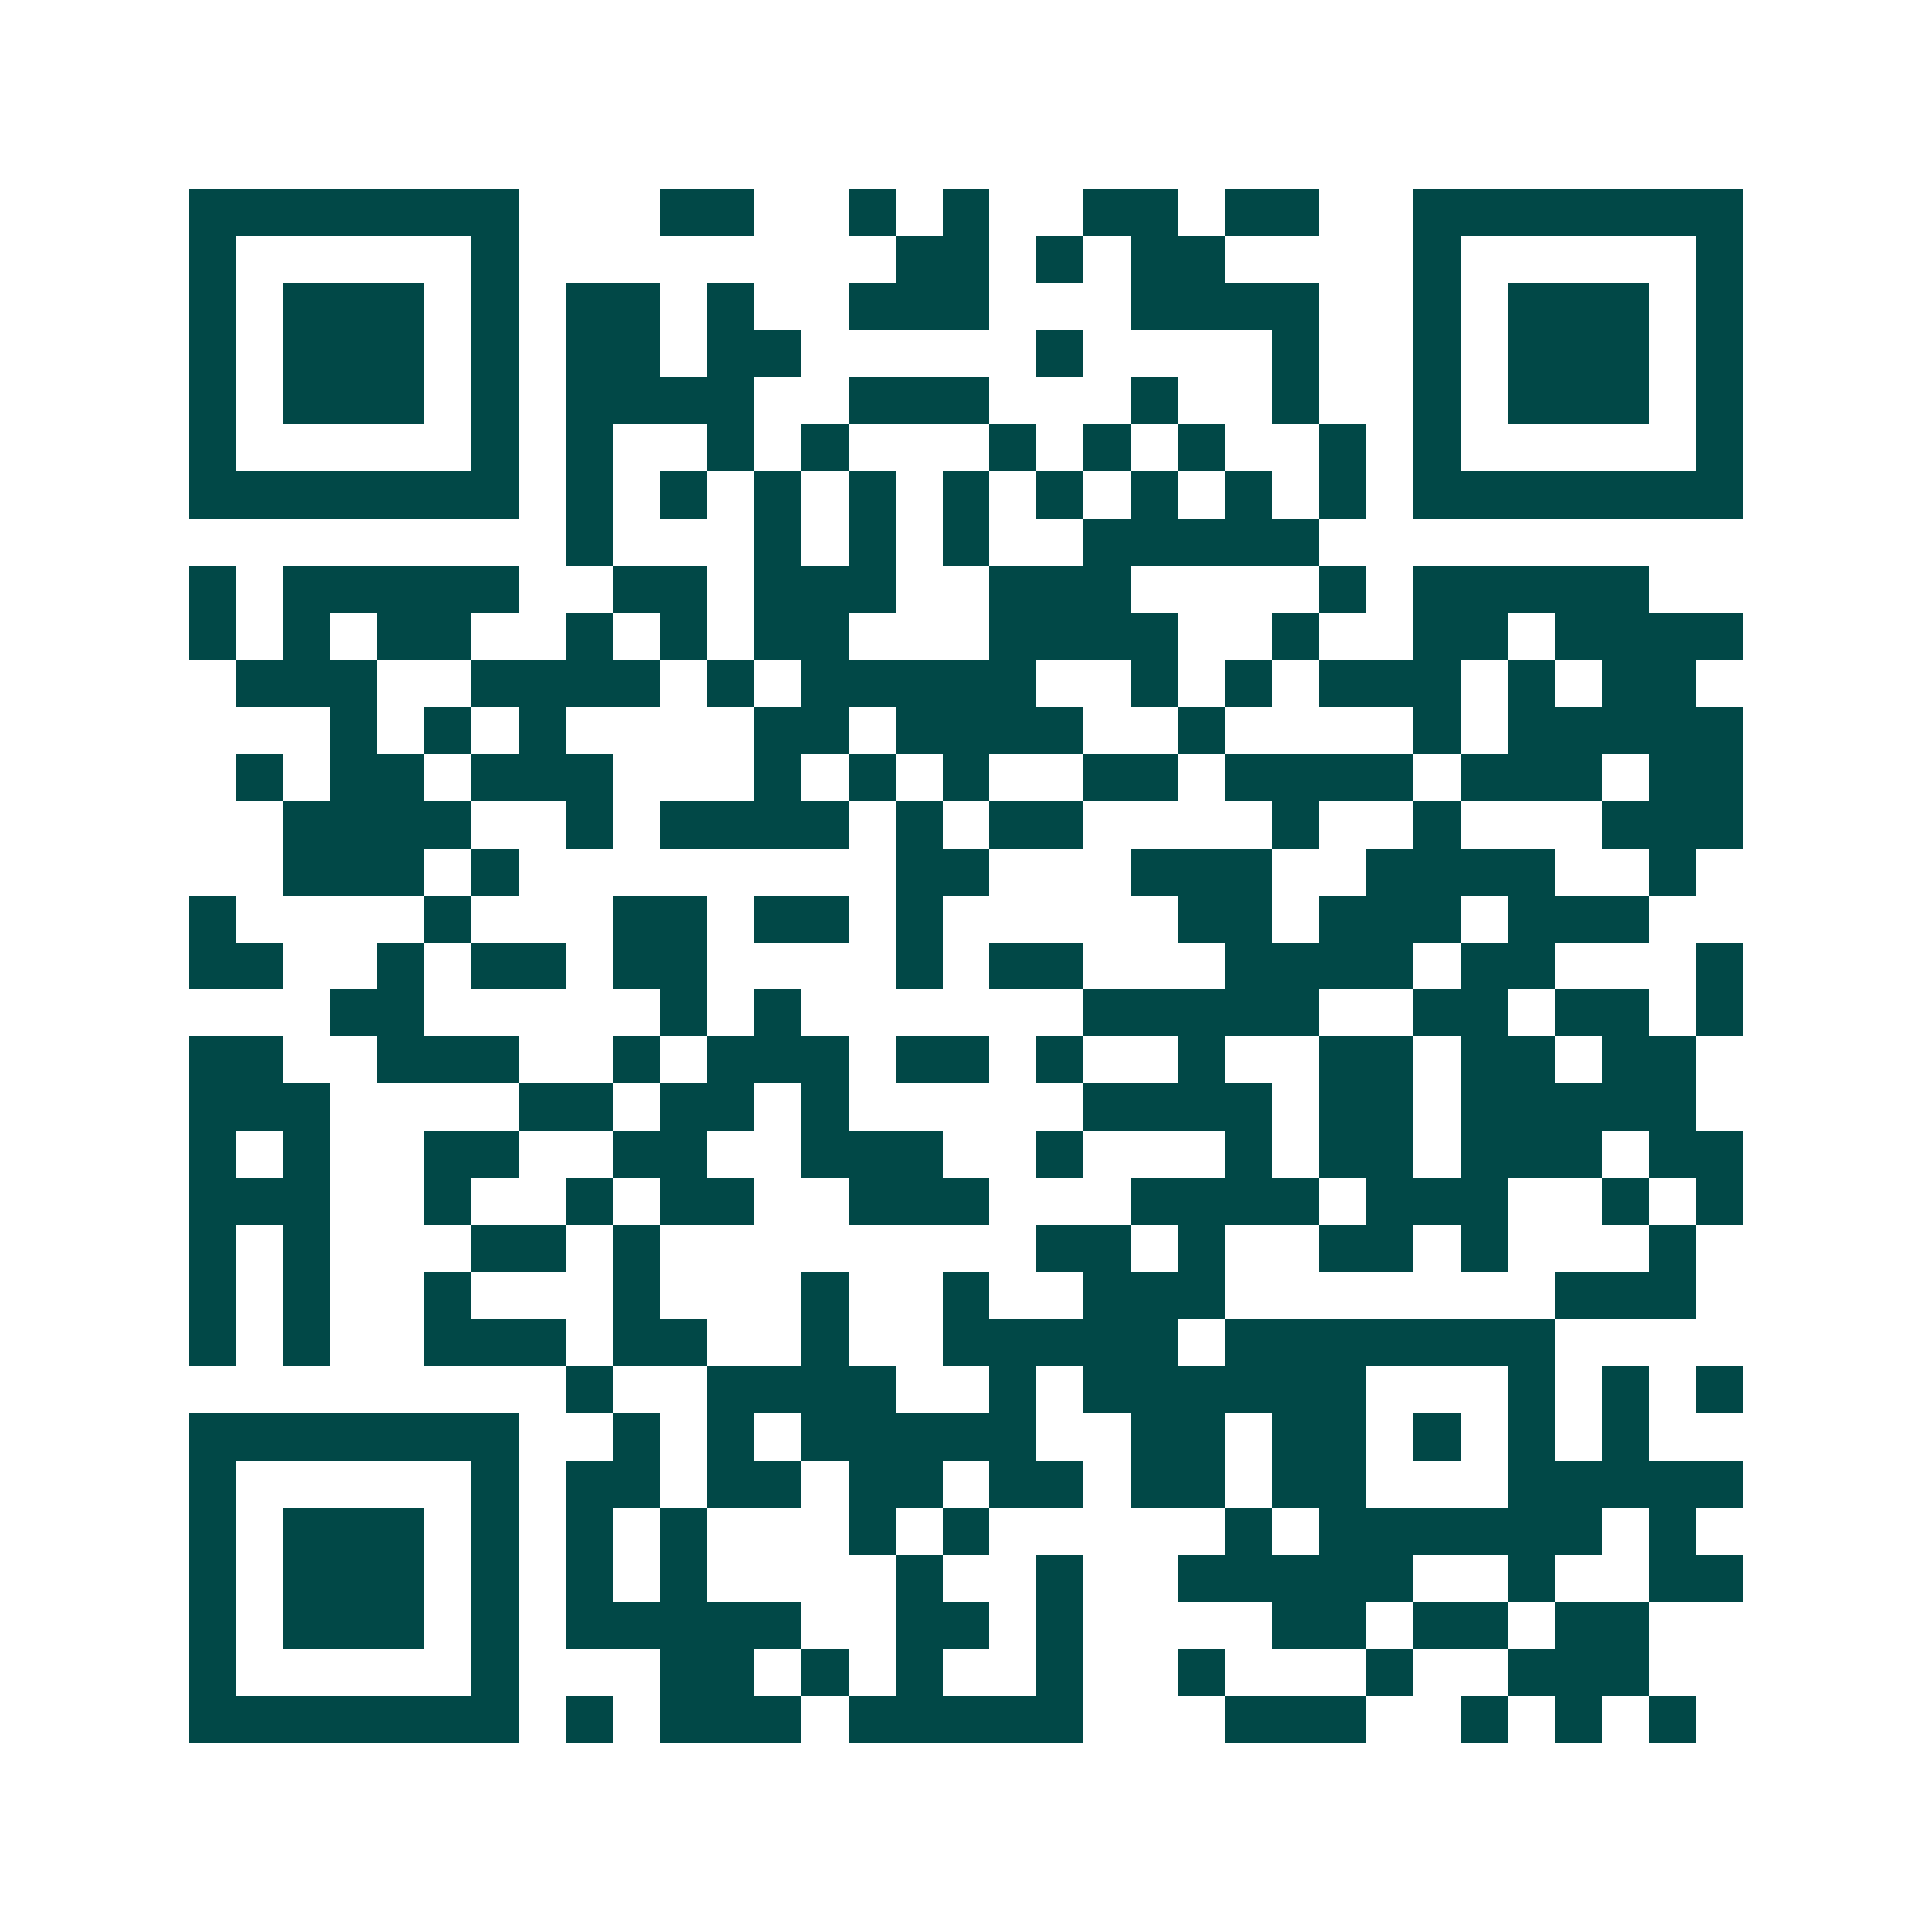 <svg xmlns="http://www.w3.org/2000/svg" width="200" height="200" viewBox="0 0 41 41" shape-rendering="crispEdges"><path fill="#ffffff" d="M0 0h41v41H0z"/><path stroke="#014847" d="M4 4.5h7m3 0h2m2 0h1m1 0h1m2 0h2m1 0h2m2 0h7M4 5.5h1m5 0h1m8 0h2m1 0h1m1 0h2m4 0h1m5 0h1M4 6.5h1m1 0h3m1 0h1m1 0h2m1 0h1m2 0h3m3 0h4m2 0h1m1 0h3m1 0h1M4 7.5h1m1 0h3m1 0h1m1 0h2m1 0h2m5 0h1m4 0h1m2 0h1m1 0h3m1 0h1M4 8.5h1m1 0h3m1 0h1m1 0h4m2 0h3m3 0h1m2 0h1m2 0h1m1 0h3m1 0h1M4 9.5h1m5 0h1m1 0h1m2 0h1m1 0h1m3 0h1m1 0h1m1 0h1m2 0h1m1 0h1m5 0h1M4 10.5h7m1 0h1m1 0h1m1 0h1m1 0h1m1 0h1m1 0h1m1 0h1m1 0h1m1 0h1m1 0h7M12 11.5h1m3 0h1m1 0h1m1 0h1m2 0h5M4 12.5h1m1 0h5m2 0h2m1 0h3m2 0h3m4 0h1m1 0h5M4 13.5h1m1 0h1m1 0h2m2 0h1m1 0h1m1 0h2m3 0h4m2 0h1m2 0h2m1 0h4M5 14.5h3m2 0h4m1 0h1m1 0h5m2 0h1m1 0h1m1 0h3m1 0h1m1 0h2M7 15.5h1m1 0h1m1 0h1m4 0h2m1 0h4m2 0h1m4 0h1m1 0h5M5 16.5h1m1 0h2m1 0h3m3 0h1m1 0h1m1 0h1m2 0h2m1 0h4m1 0h3m1 0h2M6 17.5h4m2 0h1m1 0h4m1 0h1m1 0h2m4 0h1m2 0h1m3 0h3M6 18.5h3m1 0h1m8 0h2m3 0h3m2 0h4m2 0h1M4 19.5h1m4 0h1m3 0h2m1 0h2m1 0h1m5 0h2m1 0h3m1 0h3M4 20.5h2m2 0h1m1 0h2m1 0h2m4 0h1m1 0h2m3 0h4m1 0h2m3 0h1M7 21.5h2m5 0h1m1 0h1m6 0h5m2 0h2m1 0h2m1 0h1M4 22.5h2m2 0h3m2 0h1m1 0h3m1 0h2m1 0h1m2 0h1m2 0h2m1 0h2m1 0h2M4 23.5h3m4 0h2m1 0h2m1 0h1m5 0h4m1 0h2m1 0h5M4 24.5h1m1 0h1m2 0h2m2 0h2m2 0h3m2 0h1m3 0h1m1 0h2m1 0h3m1 0h2M4 25.5h3m2 0h1m2 0h1m1 0h2m2 0h3m3 0h4m1 0h3m2 0h1m1 0h1M4 26.5h1m1 0h1m3 0h2m1 0h1m8 0h2m1 0h1m2 0h2m1 0h1m3 0h1M4 27.5h1m1 0h1m2 0h1m3 0h1m3 0h1m2 0h1m2 0h3m7 0h3M4 28.5h1m1 0h1m2 0h3m1 0h2m2 0h1m2 0h5m1 0h7M12 29.5h1m2 0h4m2 0h1m1 0h6m3 0h1m1 0h1m1 0h1M4 30.5h7m2 0h1m1 0h1m1 0h5m2 0h2m1 0h2m1 0h1m1 0h1m1 0h1M4 31.5h1m5 0h1m1 0h2m1 0h2m1 0h2m1 0h2m1 0h2m1 0h2m3 0h5M4 32.5h1m1 0h3m1 0h1m1 0h1m1 0h1m3 0h1m1 0h1m5 0h1m1 0h6m1 0h1M4 33.5h1m1 0h3m1 0h1m1 0h1m1 0h1m4 0h1m2 0h1m2 0h5m2 0h1m2 0h2M4 34.5h1m1 0h3m1 0h1m1 0h5m2 0h2m1 0h1m4 0h2m1 0h2m1 0h2M4 35.5h1m5 0h1m3 0h2m1 0h1m1 0h1m2 0h1m2 0h1m3 0h1m2 0h3M4 36.5h7m1 0h1m1 0h3m1 0h5m3 0h3m2 0h1m1 0h1m1 0h1"/></svg>
